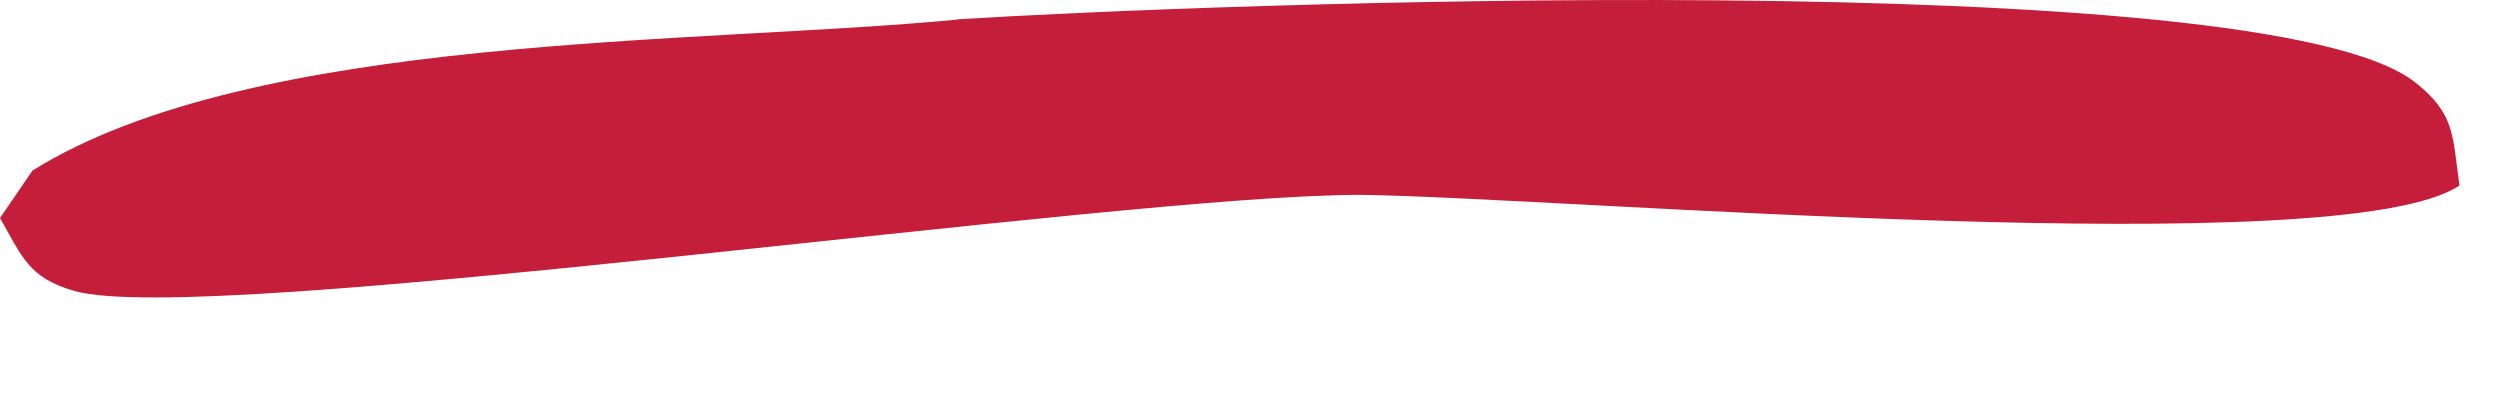 <?xml version="1.0" encoding="utf-8"?>
<svg xmlns="http://www.w3.org/2000/svg" fill="none" height="100%" overflow="visible" preserveAspectRatio="none" style="display: block;" viewBox="0 0 19 3" width="100%">
<path d="M7.276 0.147C9.139 0.029 17.19 -0.278 18.35 0.622C18.665 0.866 18.638 1.038 18.692 1.41C17.8 2.008 11.918 1.503 10.35 1.481C8.528 1.474 1.56 2.494 0.564 2.211C0.215 2.111 0.167 1.947 0 1.657L0.247 1.296C1.927 0.25 5.292 0.339 7.276 0.149V0.147Z" fill="#C41E3A" id="Vector"/>
</svg>